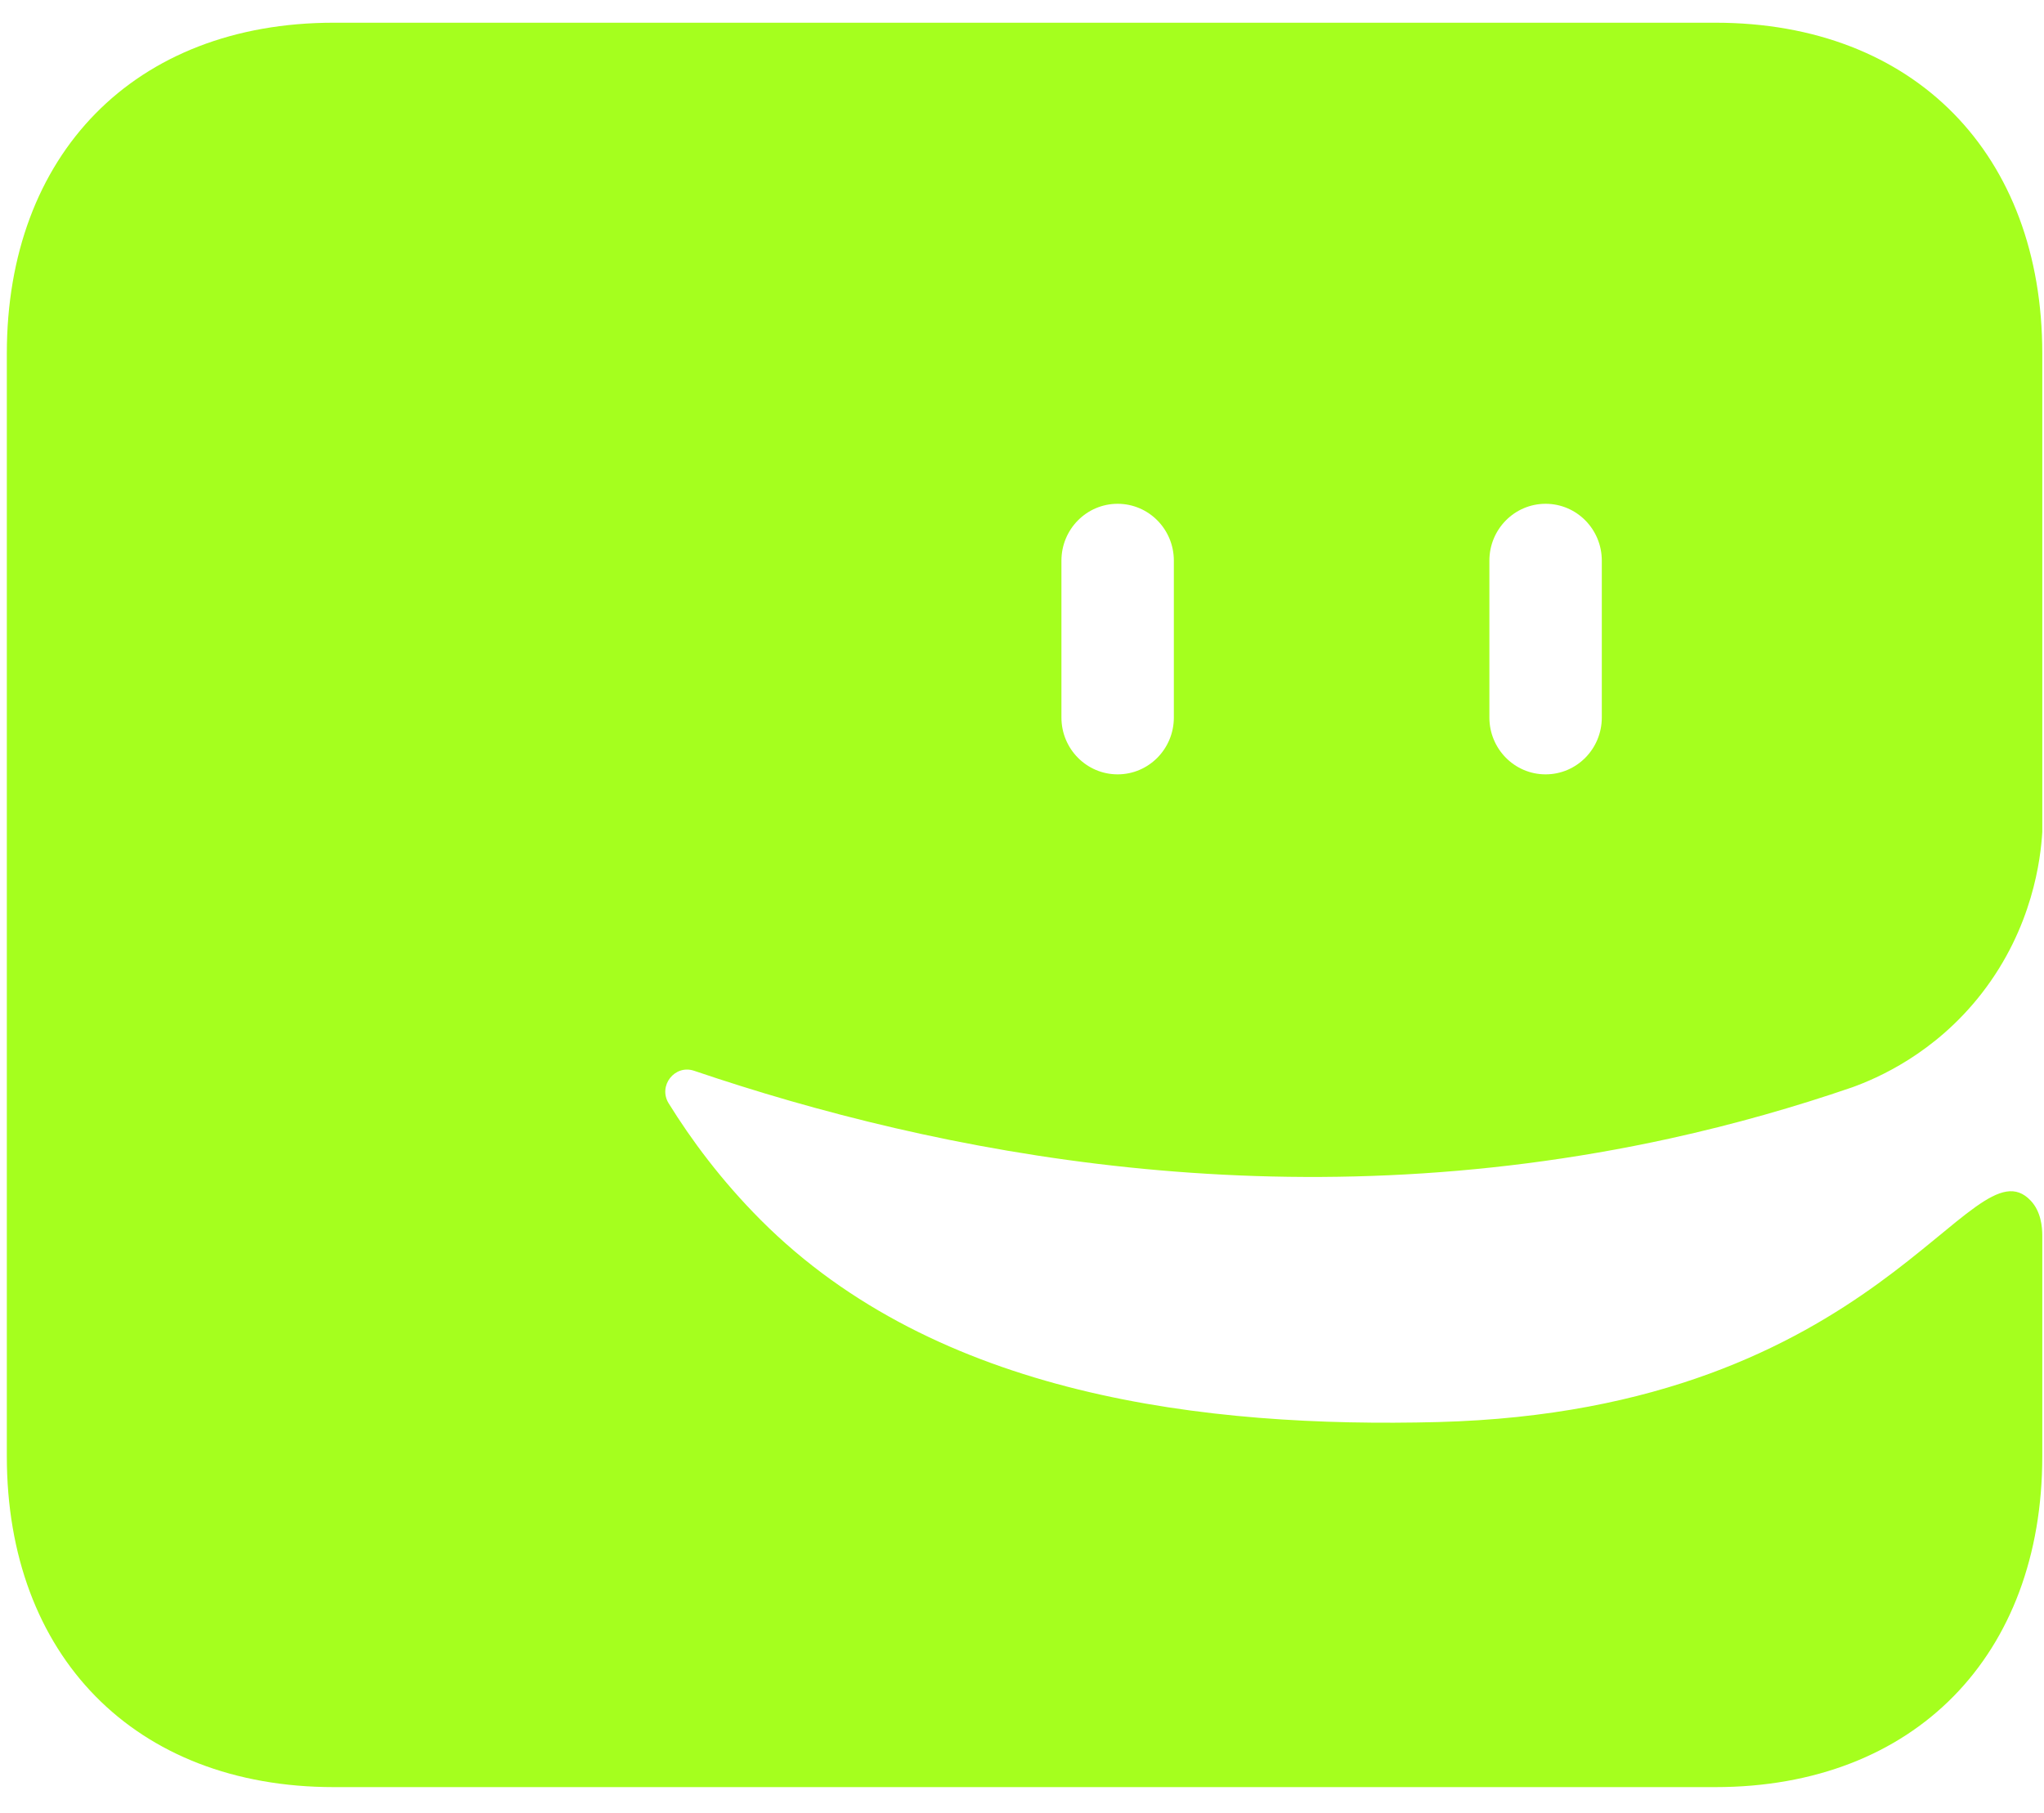 <svg xmlns="http://www.w3.org/2000/svg" width="62" height="55" viewBox="0 0 62 55" fill="none"><path d="M21.053 32.487C28.426 34.988 38.947 37.115 50.667 34.539C52.616 34.11 54.455 33.583 56.186 32.988C56.925 32.72 58.687 31.975 60.115 30.133C61.663 28.136 61.9 26.042 61.948 25.244C61.948 25.229 61.948 25.216 61.948 25.2V10.726C61.948 4.7 58.089 0.689 52.026 0.689H10.129C4.064 0.689 0.207 4.703 0.207 10.726V44.184C0.207 50.21 4.066 54.221 10.129 54.221H52.026C58.091 54.221 61.948 50.207 61.948 44.184V37.492C61.948 37.217 61.907 36.757 61.599 36.43C59.796 34.51 57.069 42.797 43.618 43.145C36.572 43.326 28.418 42.37 23.08 37.019C21.87 35.806 20.961 34.57 20.283 33.476C19.954 32.944 20.465 32.289 21.053 32.487ZM45.177 17.01C45.177 16.057 45.94 15.285 46.882 15.285C47.825 15.285 48.587 16.057 48.587 17.01V21.769C48.587 22.722 47.825 23.494 46.882 23.494C45.94 23.494 45.177 22.722 45.177 21.769V17.01ZM32.196 17.01C32.196 16.057 32.959 15.285 33.901 15.285C34.843 15.285 35.606 16.057 35.606 17.01V21.769C35.606 22.722 34.843 23.494 33.901 23.494C32.959 23.494 32.196 22.722 32.196 21.769V17.01Z" fill="#A5FF1E"></path></svg>